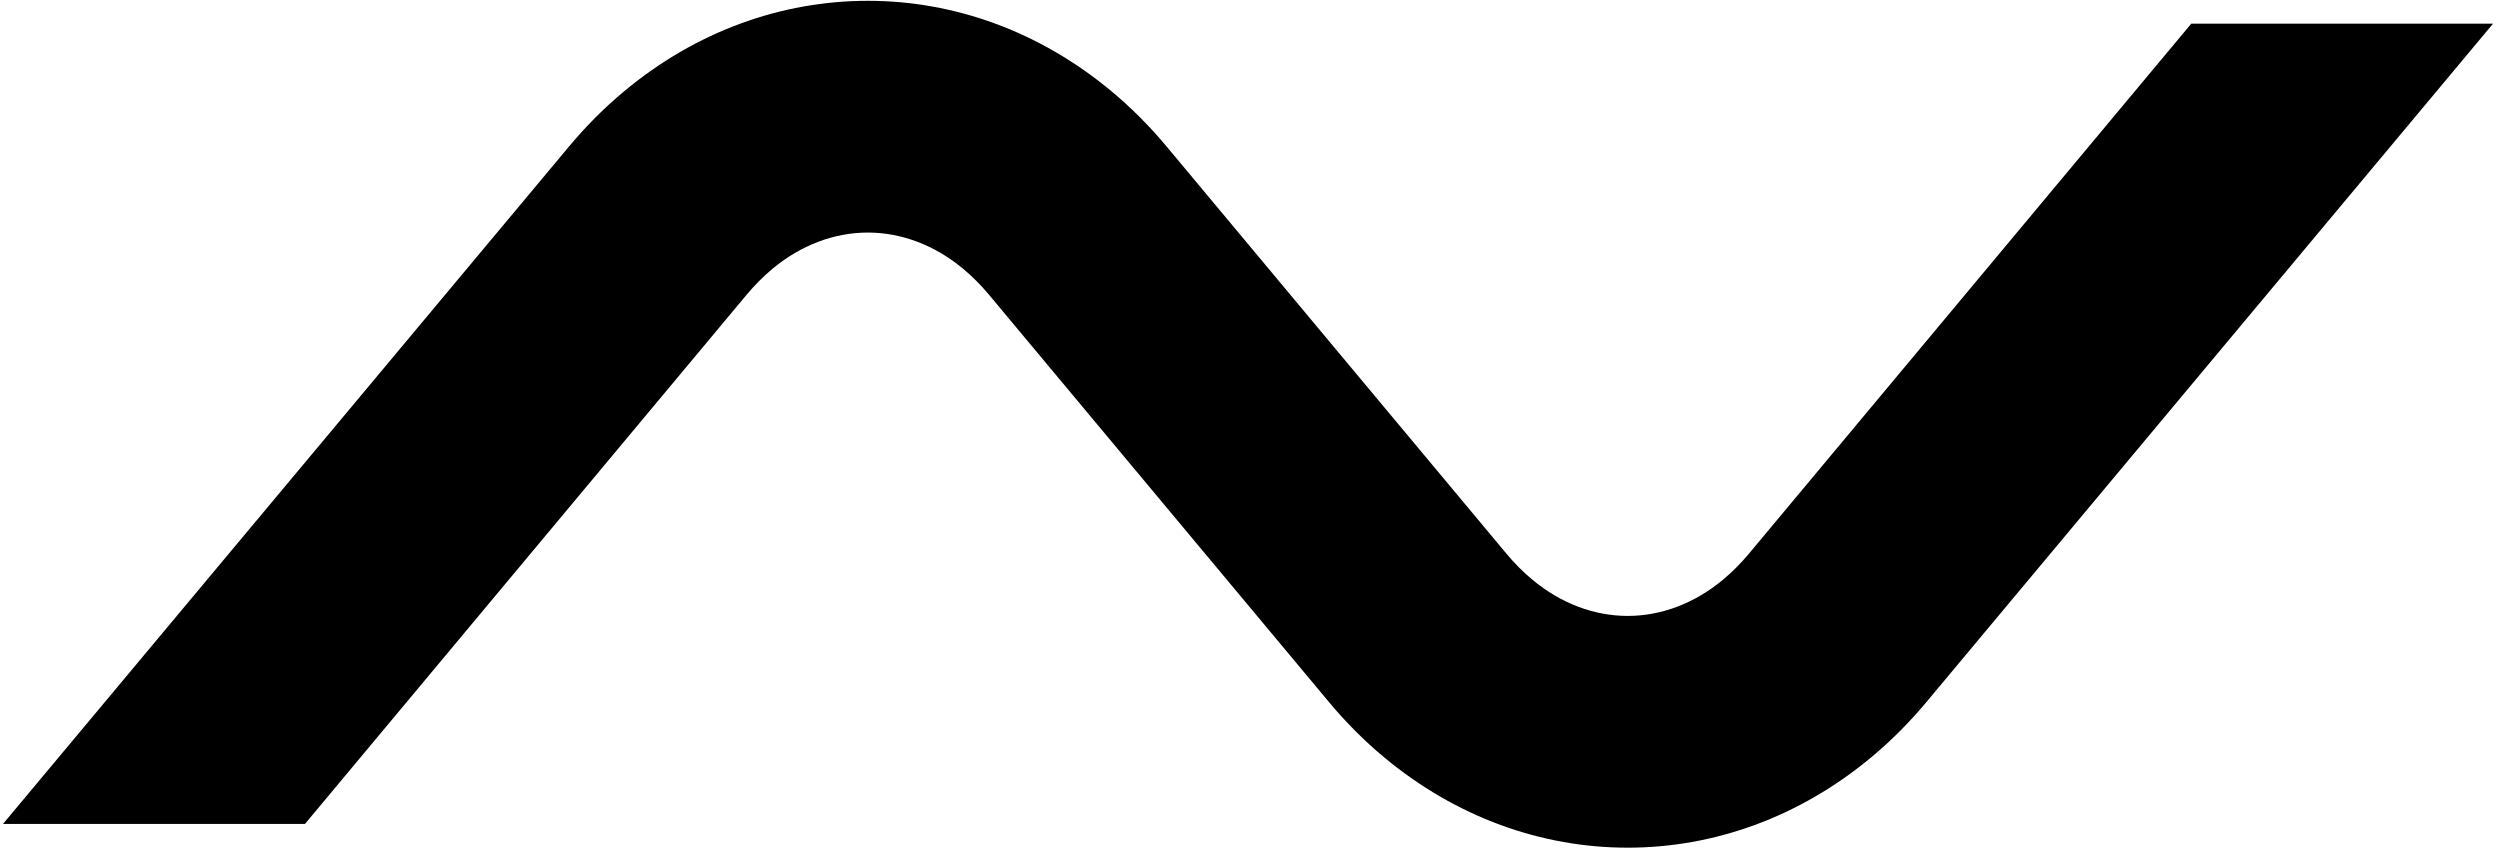 <?xml version="1.0" encoding="UTF-8"?> <svg xmlns="http://www.w3.org/2000/svg" width="271" height="92" viewBox="0 0 271 92" fill="none"><path d="M0.324 89.316L61.692 15.868C63.541 13.654 65.527 11.671 67.624 9.921C75.479 3.365 84.751 0.088 94.071 0.088C103.393 0.088 112.665 3.365 120.518 9.921C122.615 11.671 124.602 13.654 126.45 15.868L163.294 60.014C164.179 61.074 165.115 62.011 166.087 62.821C169.237 65.451 172.864 66.766 176.441 66.766C180.017 66.766 183.644 65.451 186.795 62.821C187.766 62.011 188.702 61.074 189.587 60.014L237.529 2.569H270.242L208.82 76.107C206.971 78.321 204.984 80.305 202.888 82.055C195.033 88.611 185.761 91.888 176.441 91.888C167.12 91.888 157.848 88.611 149.993 82.055C147.897 80.305 145.91 78.323 144.062 76.107L107.218 31.962C106.332 30.902 105.397 29.965 104.425 29.154C101.274 26.525 97.648 25.209 94.071 25.209C90.494 25.209 86.868 26.525 83.717 29.154C82.745 29.965 81.81 30.902 80.924 31.962L33.057 89.316H0.324Z" fill="black"></path></svg> 